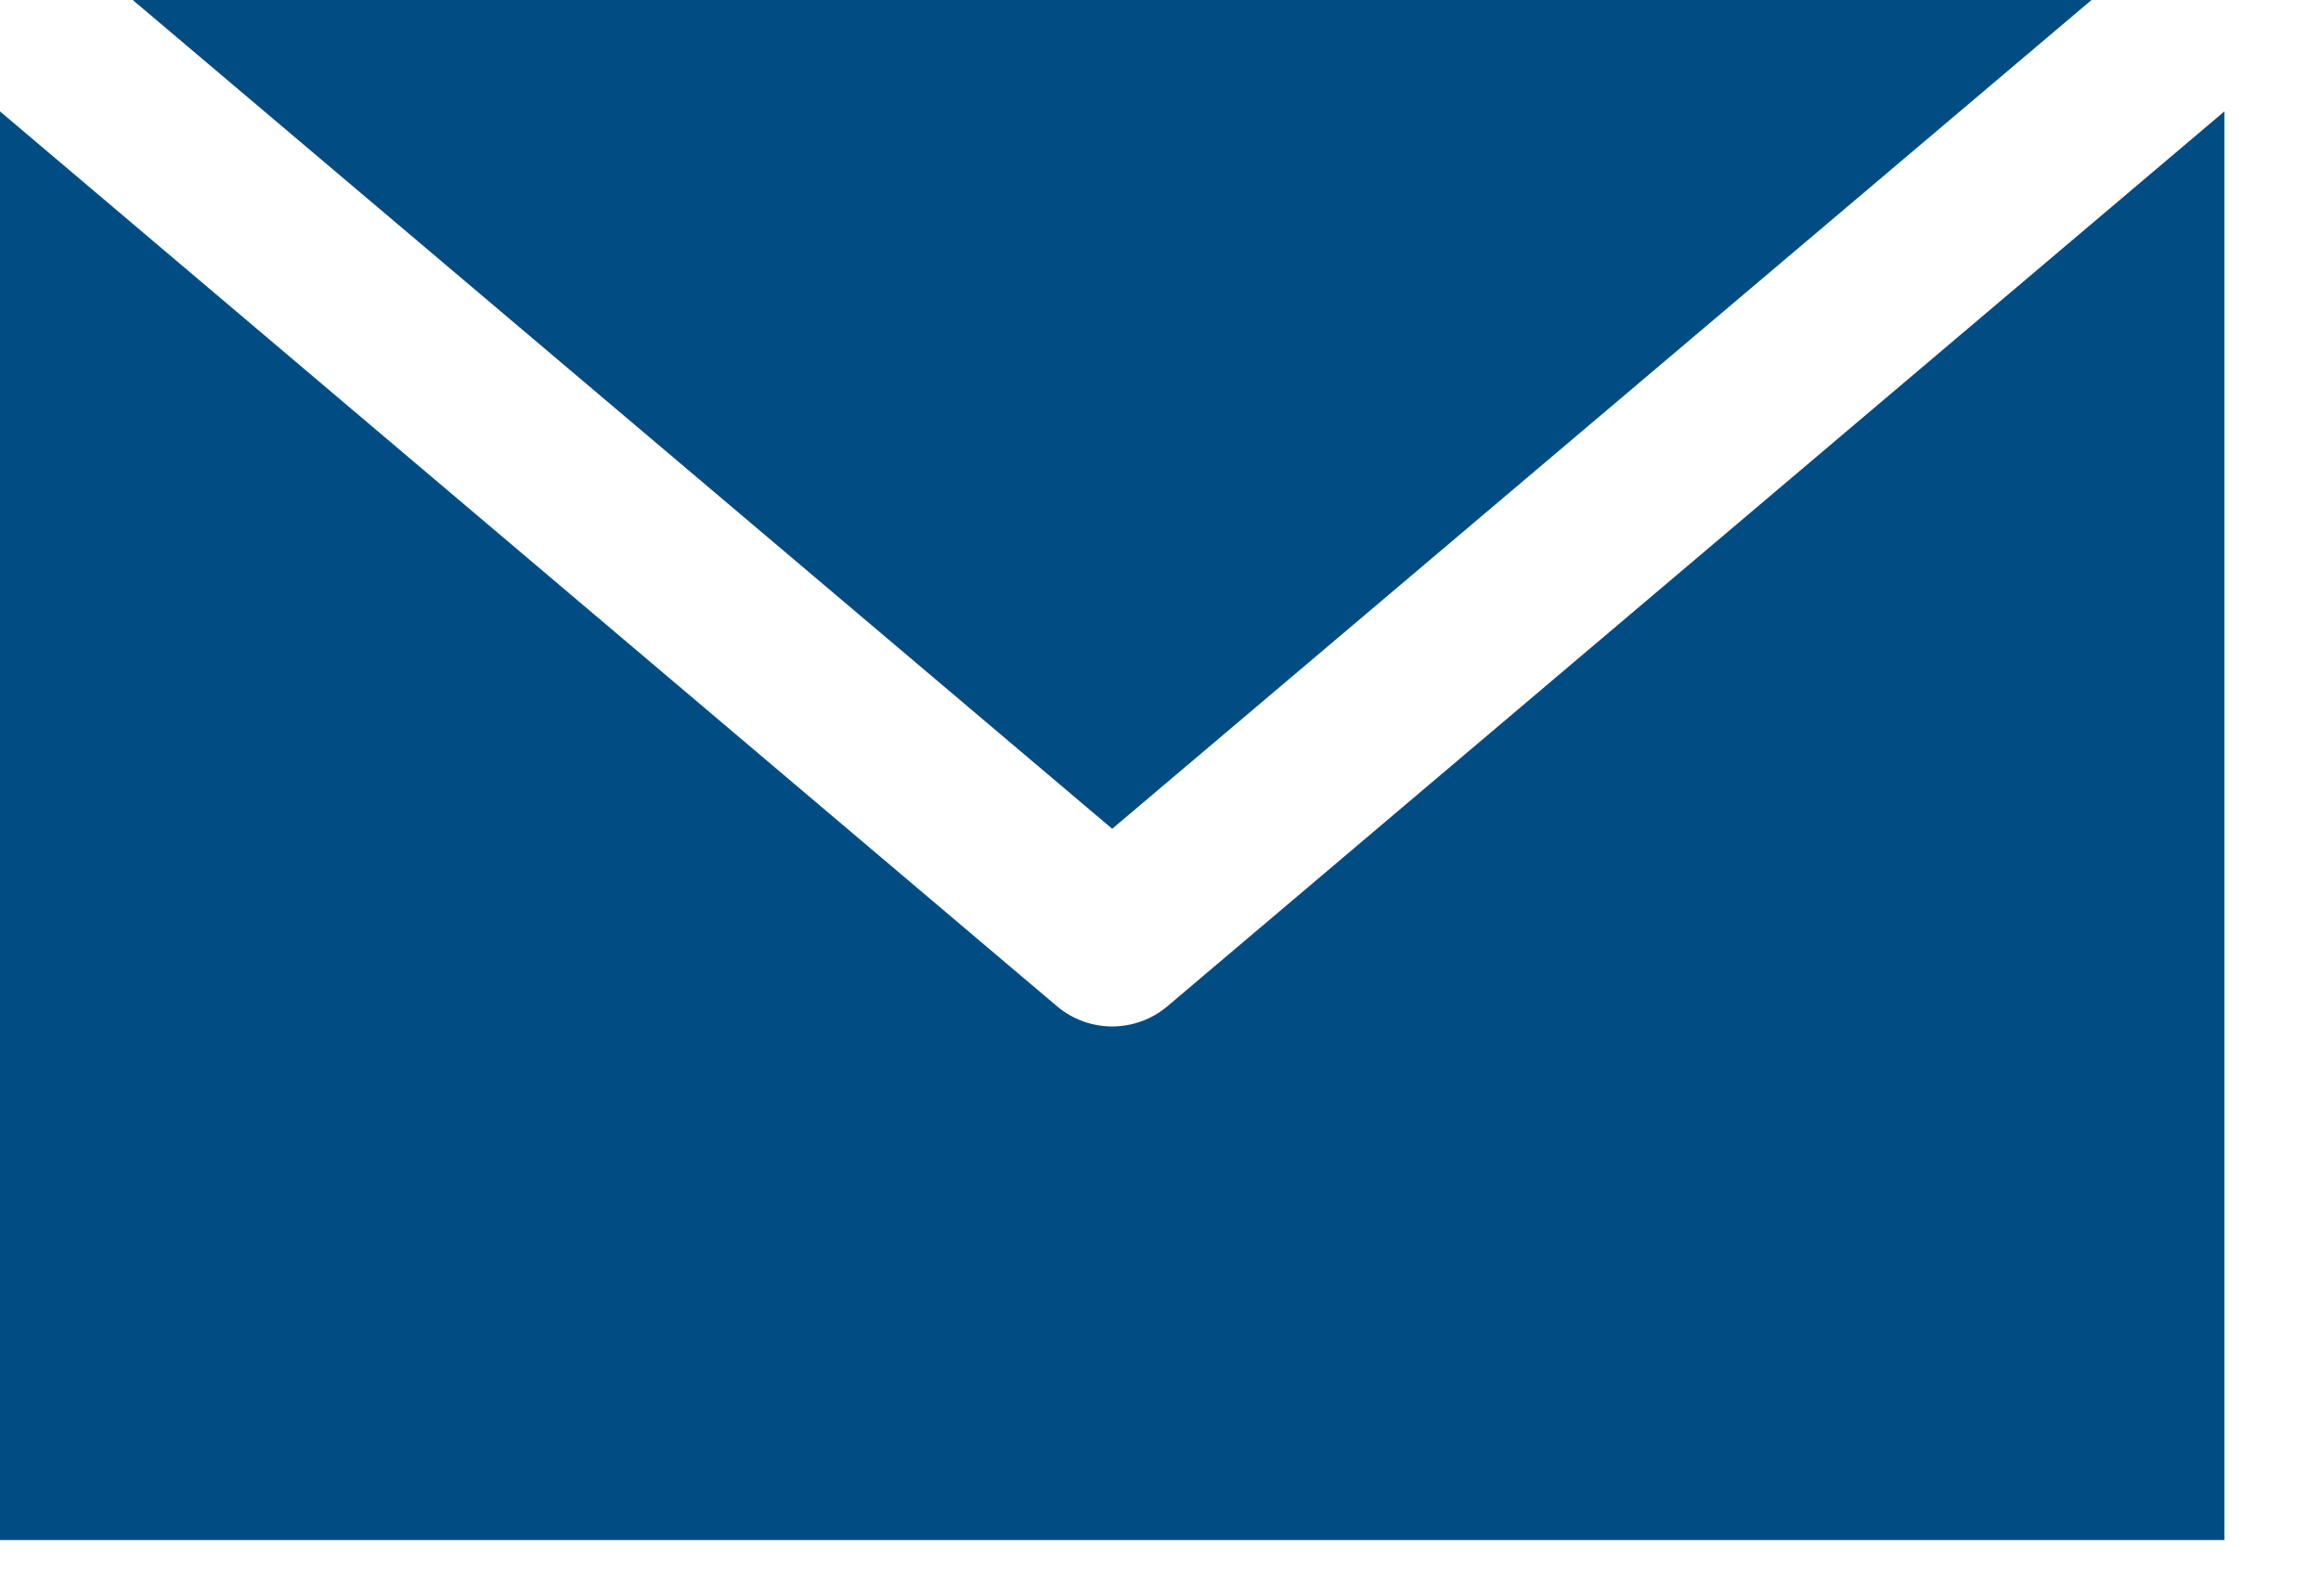 <?xml version="1.0" encoding="UTF-8"?>
<svg width="16px" height="11px" viewBox="0 0 16 11" version="1.1" xmlns="http://www.w3.org/2000/svg" xmlns:xlink="http://www.w3.org/1999/xlink">
    <title>Fill 1</title>
    <g id="Symbols" stroke="none" stroke-width="1" fill="none" fill-rule="evenodd">
        <g id="desktop/socialsharing_previwe" transform="translate(-169, -29)" fill="#004C83">
            <g id="Group-17">
                <path d="M169.915,29 L176.667,34.713 L183.418,29 L169.915,29 Z M169,29.768 L169,39.616 L184.334,39.616 L184.334,29.768 L177.048,35.936 C176.828,36.122 176.506,36.122 176.286,35.936 L169,29.768 Z" id="Fill-1"></path>
            </g>
        </g>
    </g>
</svg>